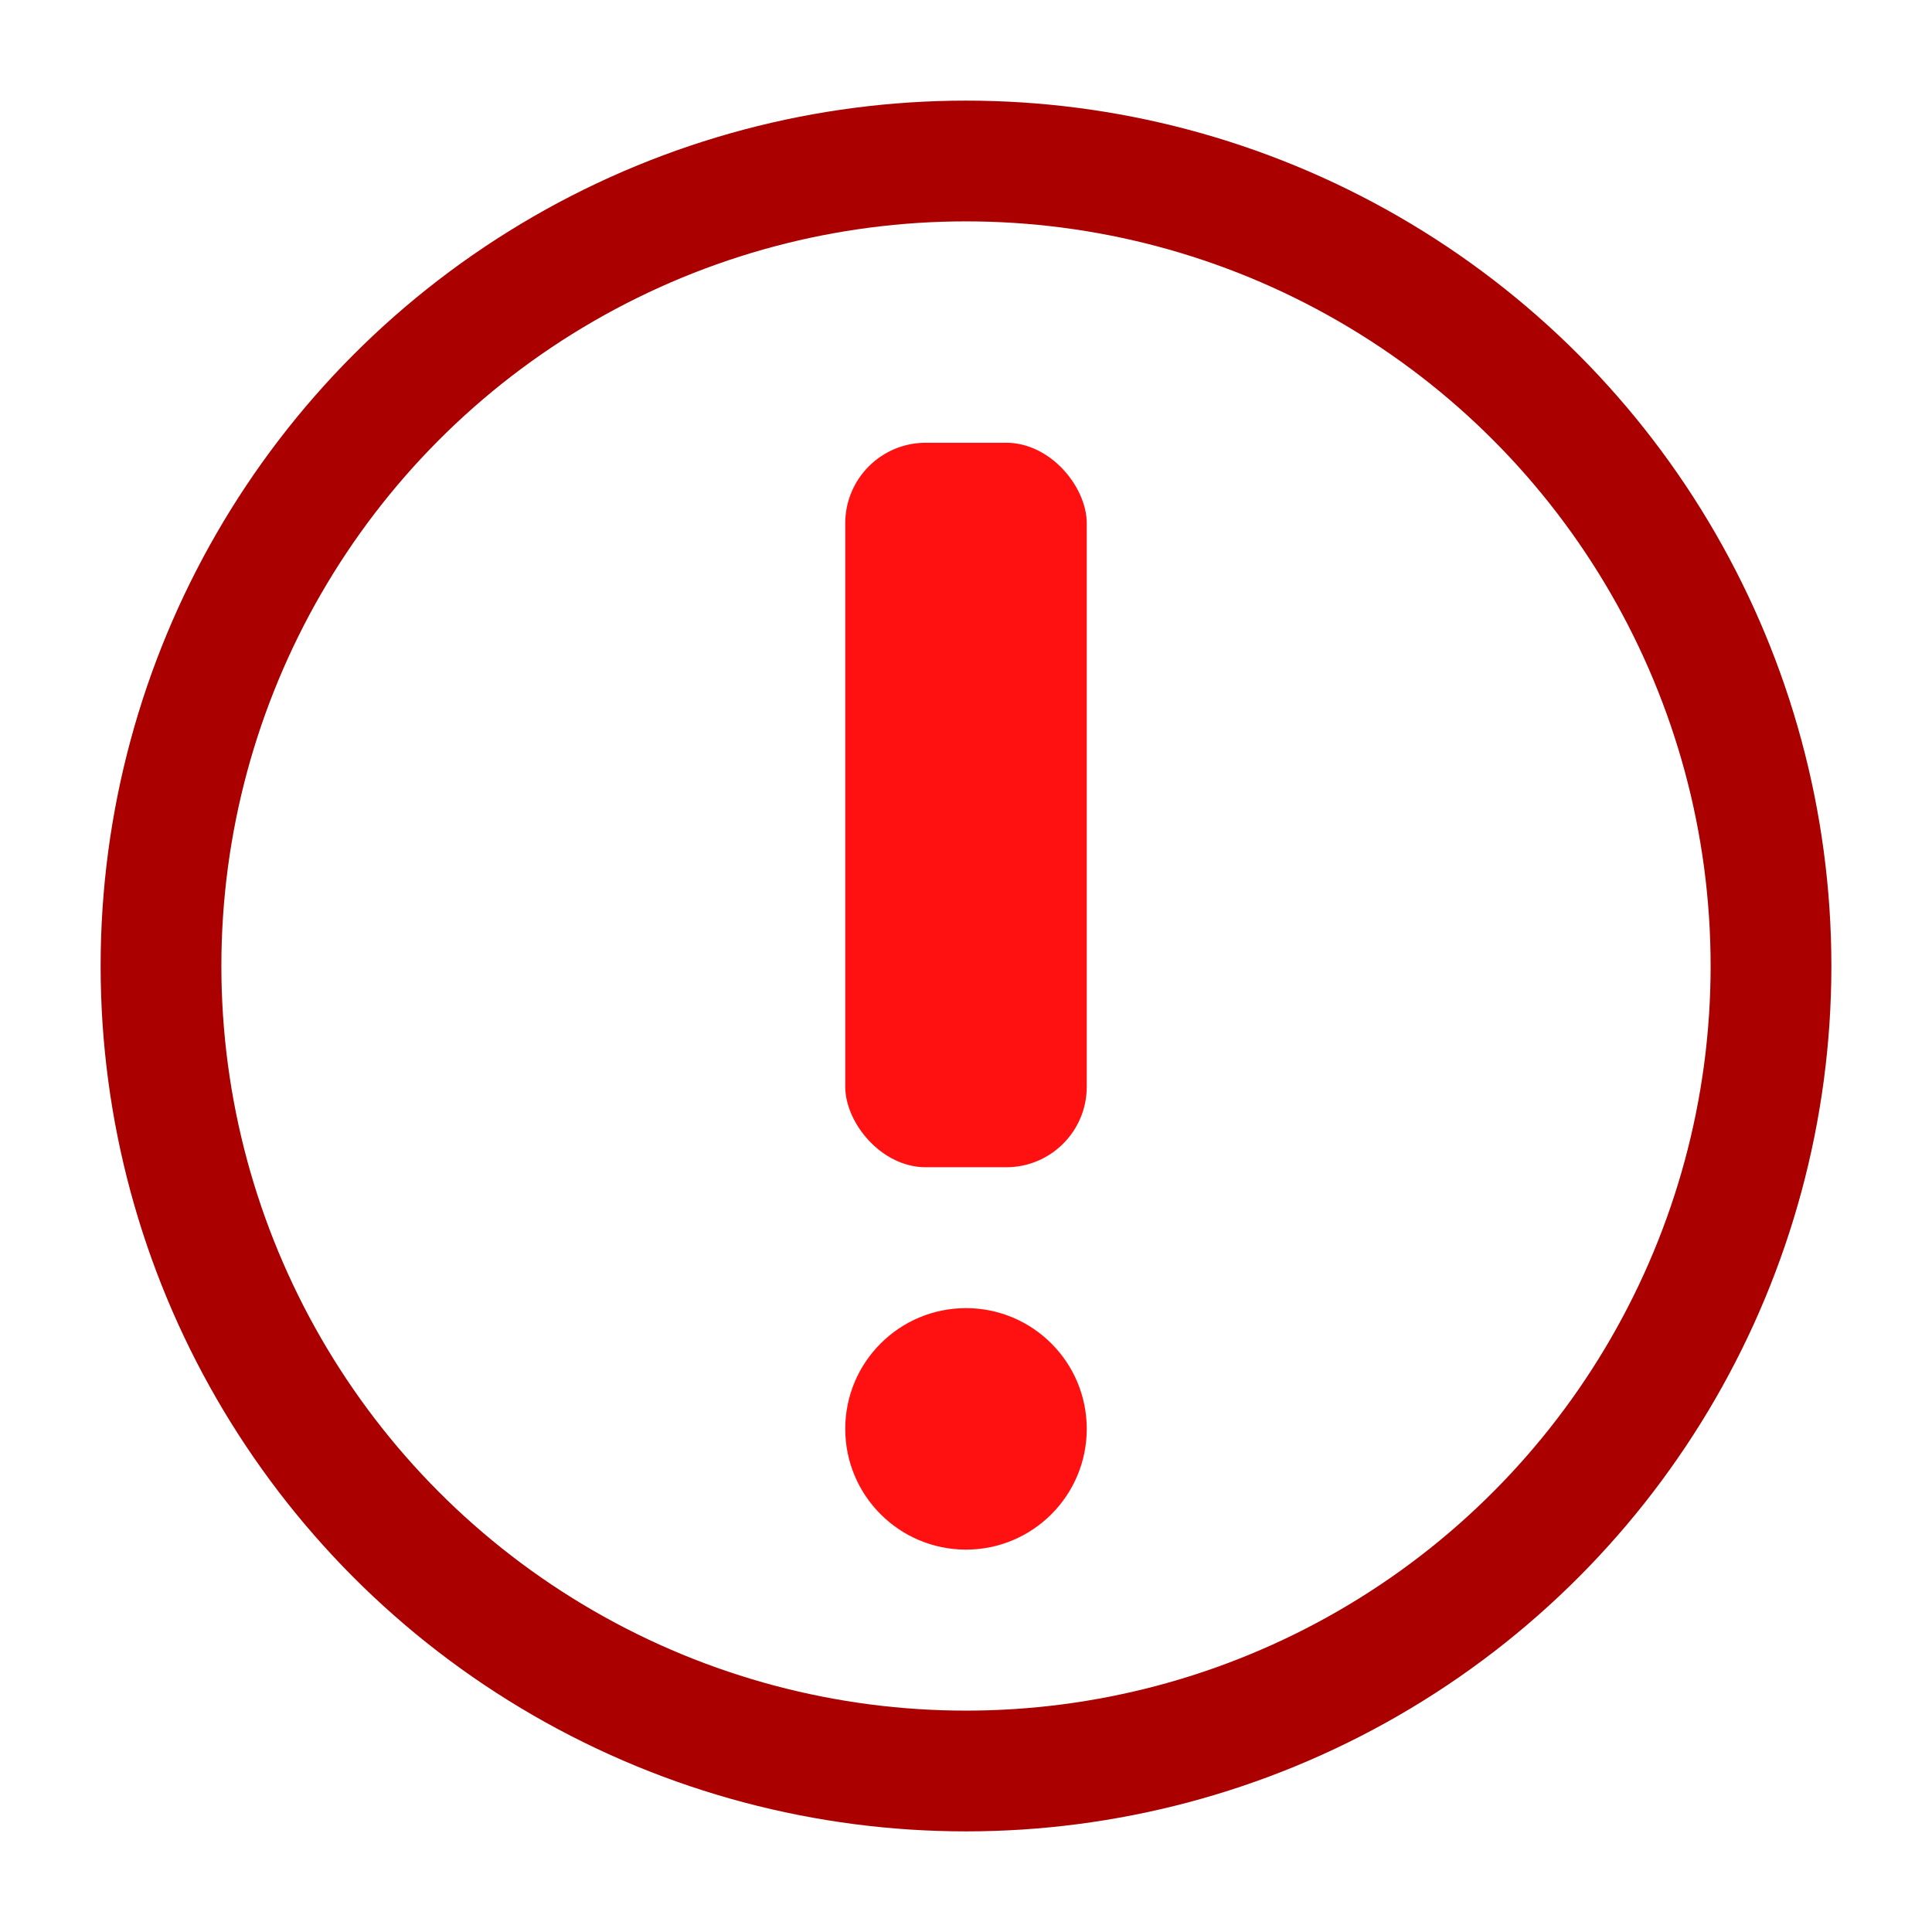 <svg xmlns="http://www.w3.org/2000/svg" viewBox="0 0 960 960" height="48" width="48">
  <style id="colours">
    .colour1 { color: #aa0000; }
    .colour2 { color: #ff1111; }
  </style>
  <style>
    .colour1 { stroke: currentColor; }
    .colour2 { fill: currentColor; }
    text.large { font: bold 600px sans-serif; }
  </style>
  <circle class="colour1" cx="480" cy="480" r="400" stroke-width="60" fill-opacity="0.0" />
  <g class="colour2">
    <rect x="420" y="220" width="120" height="360" rx="40" ry="40" />
    <circle cx="480" cy="710" r="60" />
  </g>
</svg>
